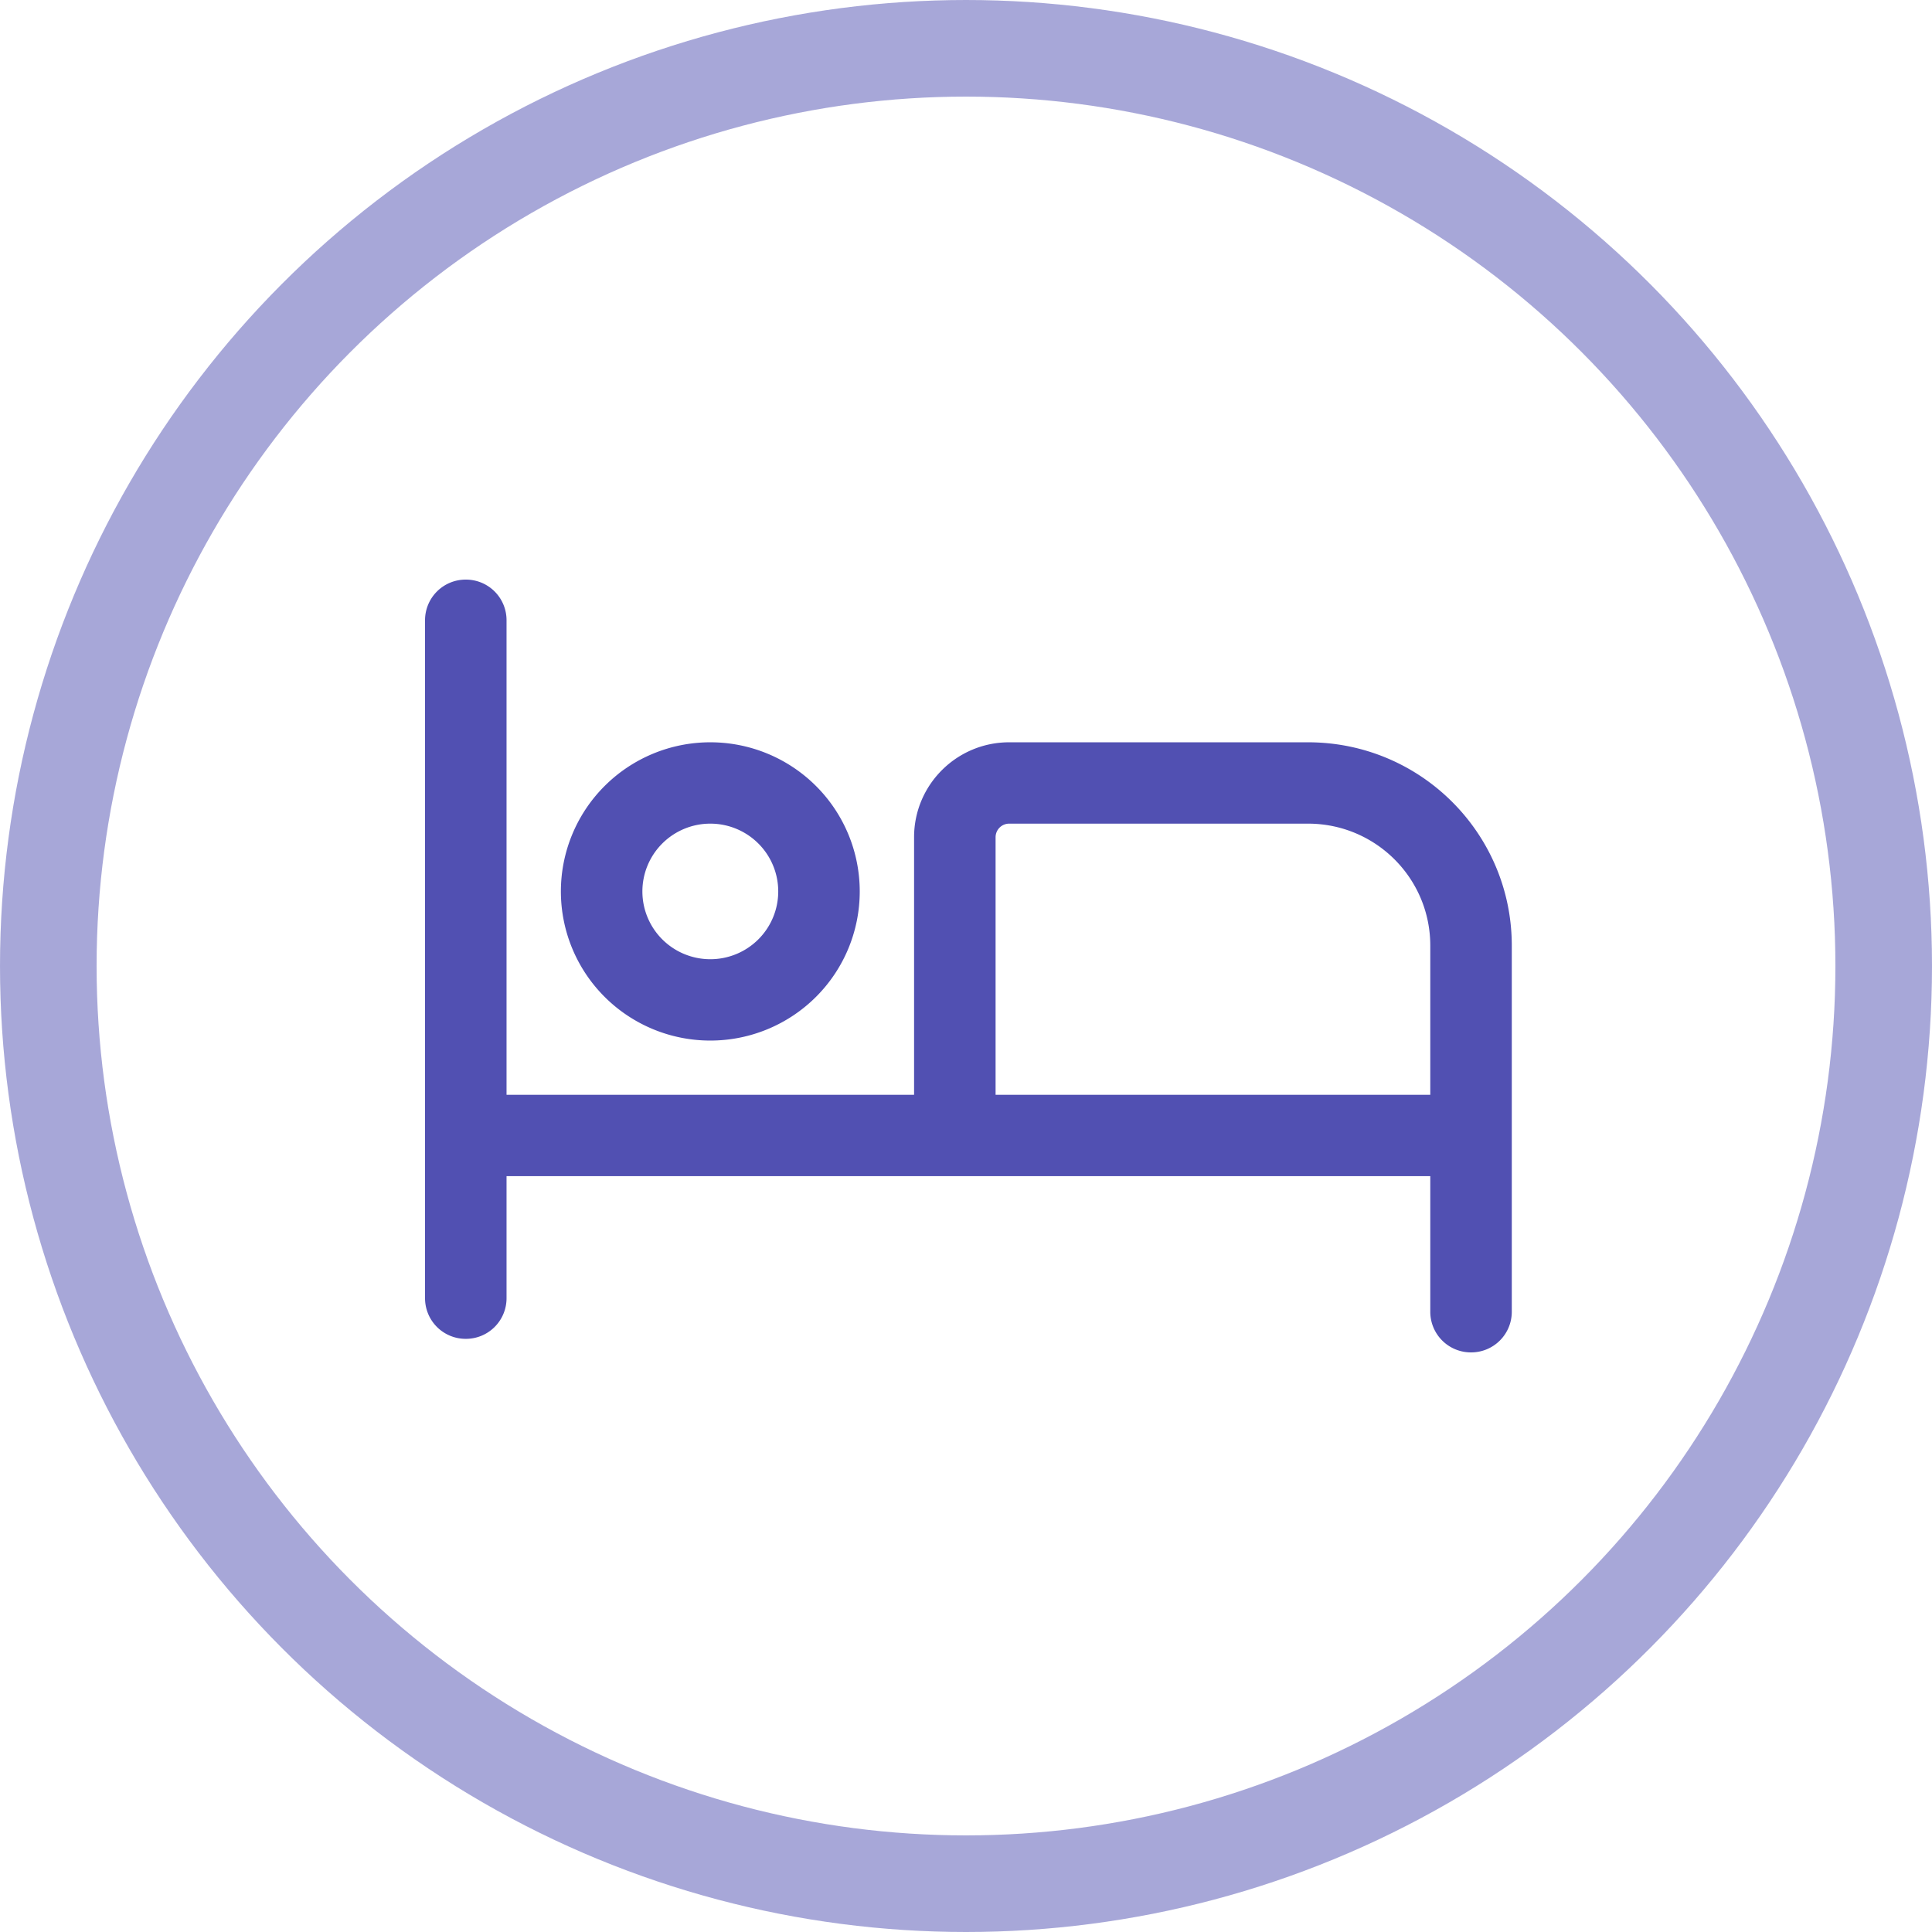 <svg width="400" height="400" fill="none" xmlns="http://www.w3.org/2000/svg"><circle opacity=".5" cx="200" cy="200" r="190" stroke="#5150B2" stroke-width="20"/><path d="M104.875 128.421A8.409 8.409 0 0096.437 120 8.409 8.409 0 0088 128.421v140.351a8.409 8.409 0 008.438 8.421 8.409 8.409 0 008.437-8.421v-25.263h191.25v28.07a8.409 8.409 0 008.437 8.421 8.41 8.41 0 008.438-8.421v-75.79c0-23.263-18.879-42.105-42.188-42.105h-61.874c-10.864 0-19.688 8.807-19.688 19.649v53.334h-84.375v-98.246zm191.25 67.368v30.878h-90v-53.334a2.818 2.818 0 012.813-2.807h61.874c13.993 0 25.313 11.299 25.313 25.263zM133 184.561c0-3.722 1.482-7.292 4.119-9.924a14.076 14.076 0 019.943-4.111c3.73 0 7.307 1.479 9.944 4.111a14.022 14.022 0 014.119 9.924c0 3.723-1.482 7.293-4.119 9.925a14.076 14.076 0 01-9.944 4.11 14.075 14.075 0 01-9.943-4.11 14.023 14.023 0 01-4.119-9.925zm45 0a30.846 30.846 0 00-9.061-21.833 30.967 30.967 0 00-21.877-9.044 30.967 30.967 0 00-21.876 9.044 30.846 30.846 0 00-9.061 21.833c0 8.19 3.259 16.043 9.061 21.834a30.971 30.971 0 0021.876 9.044 30.972 30.972 0 0021.877-9.044A30.846 30.846 0 00178 184.561z" fill="#5150B2"/></svg>